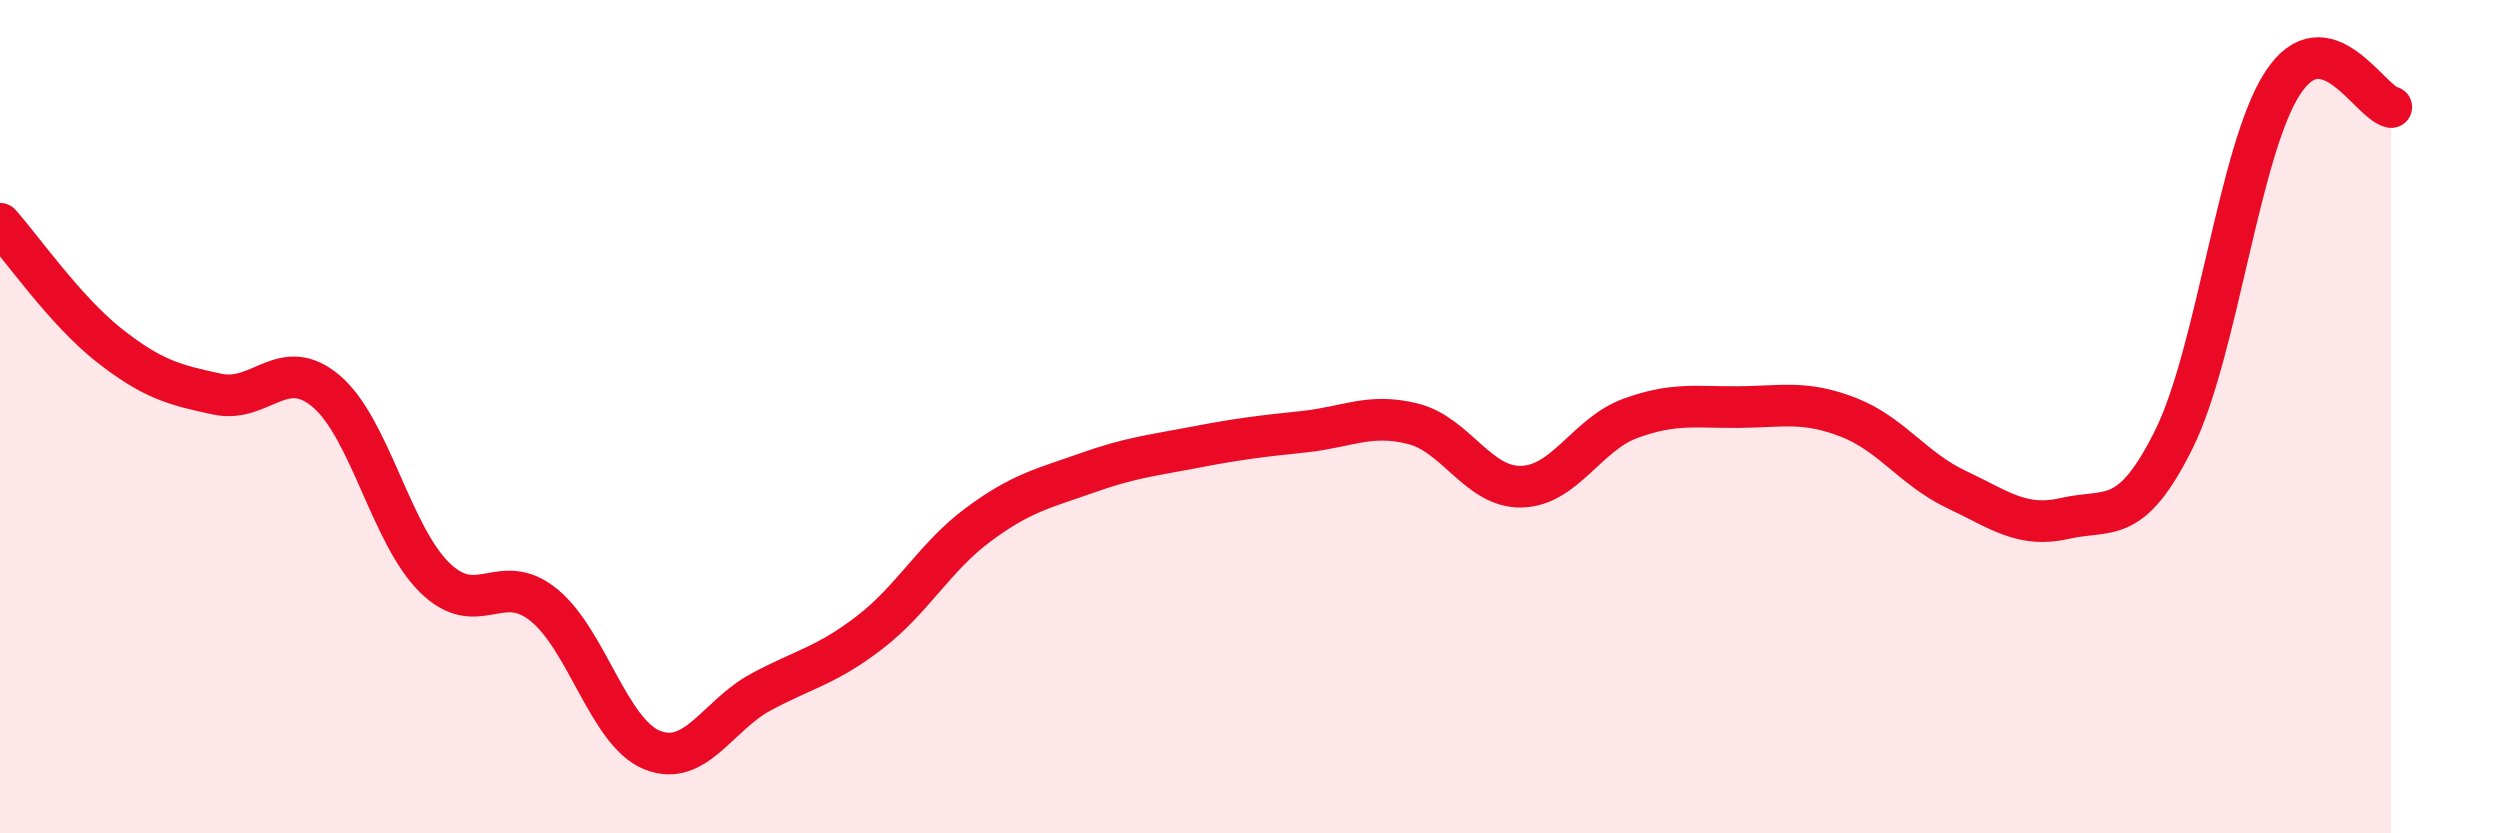 
    <svg width="60" height="20" viewBox="0 0 60 20" xmlns="http://www.w3.org/2000/svg">
      <path
        d="M 0,5.37 C 0.52,5.95 1.57,7.46 2.61,8.28 C 3.65,9.1 4.18,9.24 5.22,9.46 C 6.26,9.68 6.79,8.51 7.83,9.39 C 8.87,10.27 9.39,12.84 10.43,13.86 C 11.47,14.88 12,13.68 13.04,14.51 C 14.08,15.34 14.61,17.58 15.65,18 C 16.69,18.42 17.22,17.17 18.26,16.61 C 19.3,16.05 19.83,15.98 20.87,15.18 C 21.91,14.38 22.44,13.36 23.48,12.59 C 24.52,11.82 25.05,11.72 26.09,11.35 C 27.13,10.98 27.66,10.93 28.7,10.73 C 29.74,10.53 30.26,10.47 31.3,10.36 C 32.34,10.25 32.87,9.91 33.91,10.17 C 34.95,10.43 35.48,11.71 36.52,11.68 C 37.56,11.65 38.09,10.42 39.13,10.04 C 40.17,9.66 40.7,9.78 41.74,9.77 C 42.78,9.76 43.31,9.61 44.35,10.01 C 45.39,10.41 45.92,11.26 46.96,11.75 C 48,12.24 48.53,12.68 49.57,12.44 C 50.61,12.2 51.13,12.64 52.17,10.55 C 53.21,8.46 53.74,3.6 54.78,2 C 55.82,0.4 56.87,2.46 57.39,2.57L57.39 20L0 20Z"
        fill="#EB0A25"
        opacity="0.1"
        stroke-linecap="round"
        stroke-linejoin="round"
      />
      <path
        d="M 0,5.37 C 0.52,5.95 1.57,7.46 2.61,8.28 C 3.65,9.1 4.18,9.24 5.22,9.46 C 6.26,9.68 6.79,8.51 7.83,9.39 C 8.87,10.27 9.39,12.84 10.43,13.86 C 11.47,14.88 12,13.68 13.04,14.51 C 14.08,15.34 14.61,17.58 15.65,18 C 16.69,18.42 17.22,17.17 18.26,16.61 C 19.3,16.05 19.83,15.98 20.87,15.18 C 21.91,14.38 22.44,13.36 23.48,12.59 C 24.52,11.82 25.05,11.72 26.09,11.35 C 27.13,10.98 27.66,10.93 28.7,10.73 C 29.74,10.53 30.26,10.47 31.3,10.36 C 32.34,10.25 32.87,9.91 33.91,10.17 C 34.95,10.43 35.48,11.71 36.52,11.68 C 37.56,11.65 38.09,10.42 39.13,10.04 C 40.17,9.66 40.7,9.78 41.74,9.77 C 42.78,9.76 43.31,9.61 44.35,10.01 C 45.39,10.41 45.92,11.26 46.96,11.75 C 48,12.24 48.53,12.68 49.57,12.44 C 50.61,12.2 51.13,12.64 52.17,10.55 C 53.21,8.46 53.74,3.6 54.78,2 C 55.82,0.4 56.87,2.46 57.39,2.57"
        stroke="#EB0A25"
        stroke-width="1"
        fill="none"
        stroke-linecap="round"
        stroke-linejoin="round"
      />
    </svg>
  